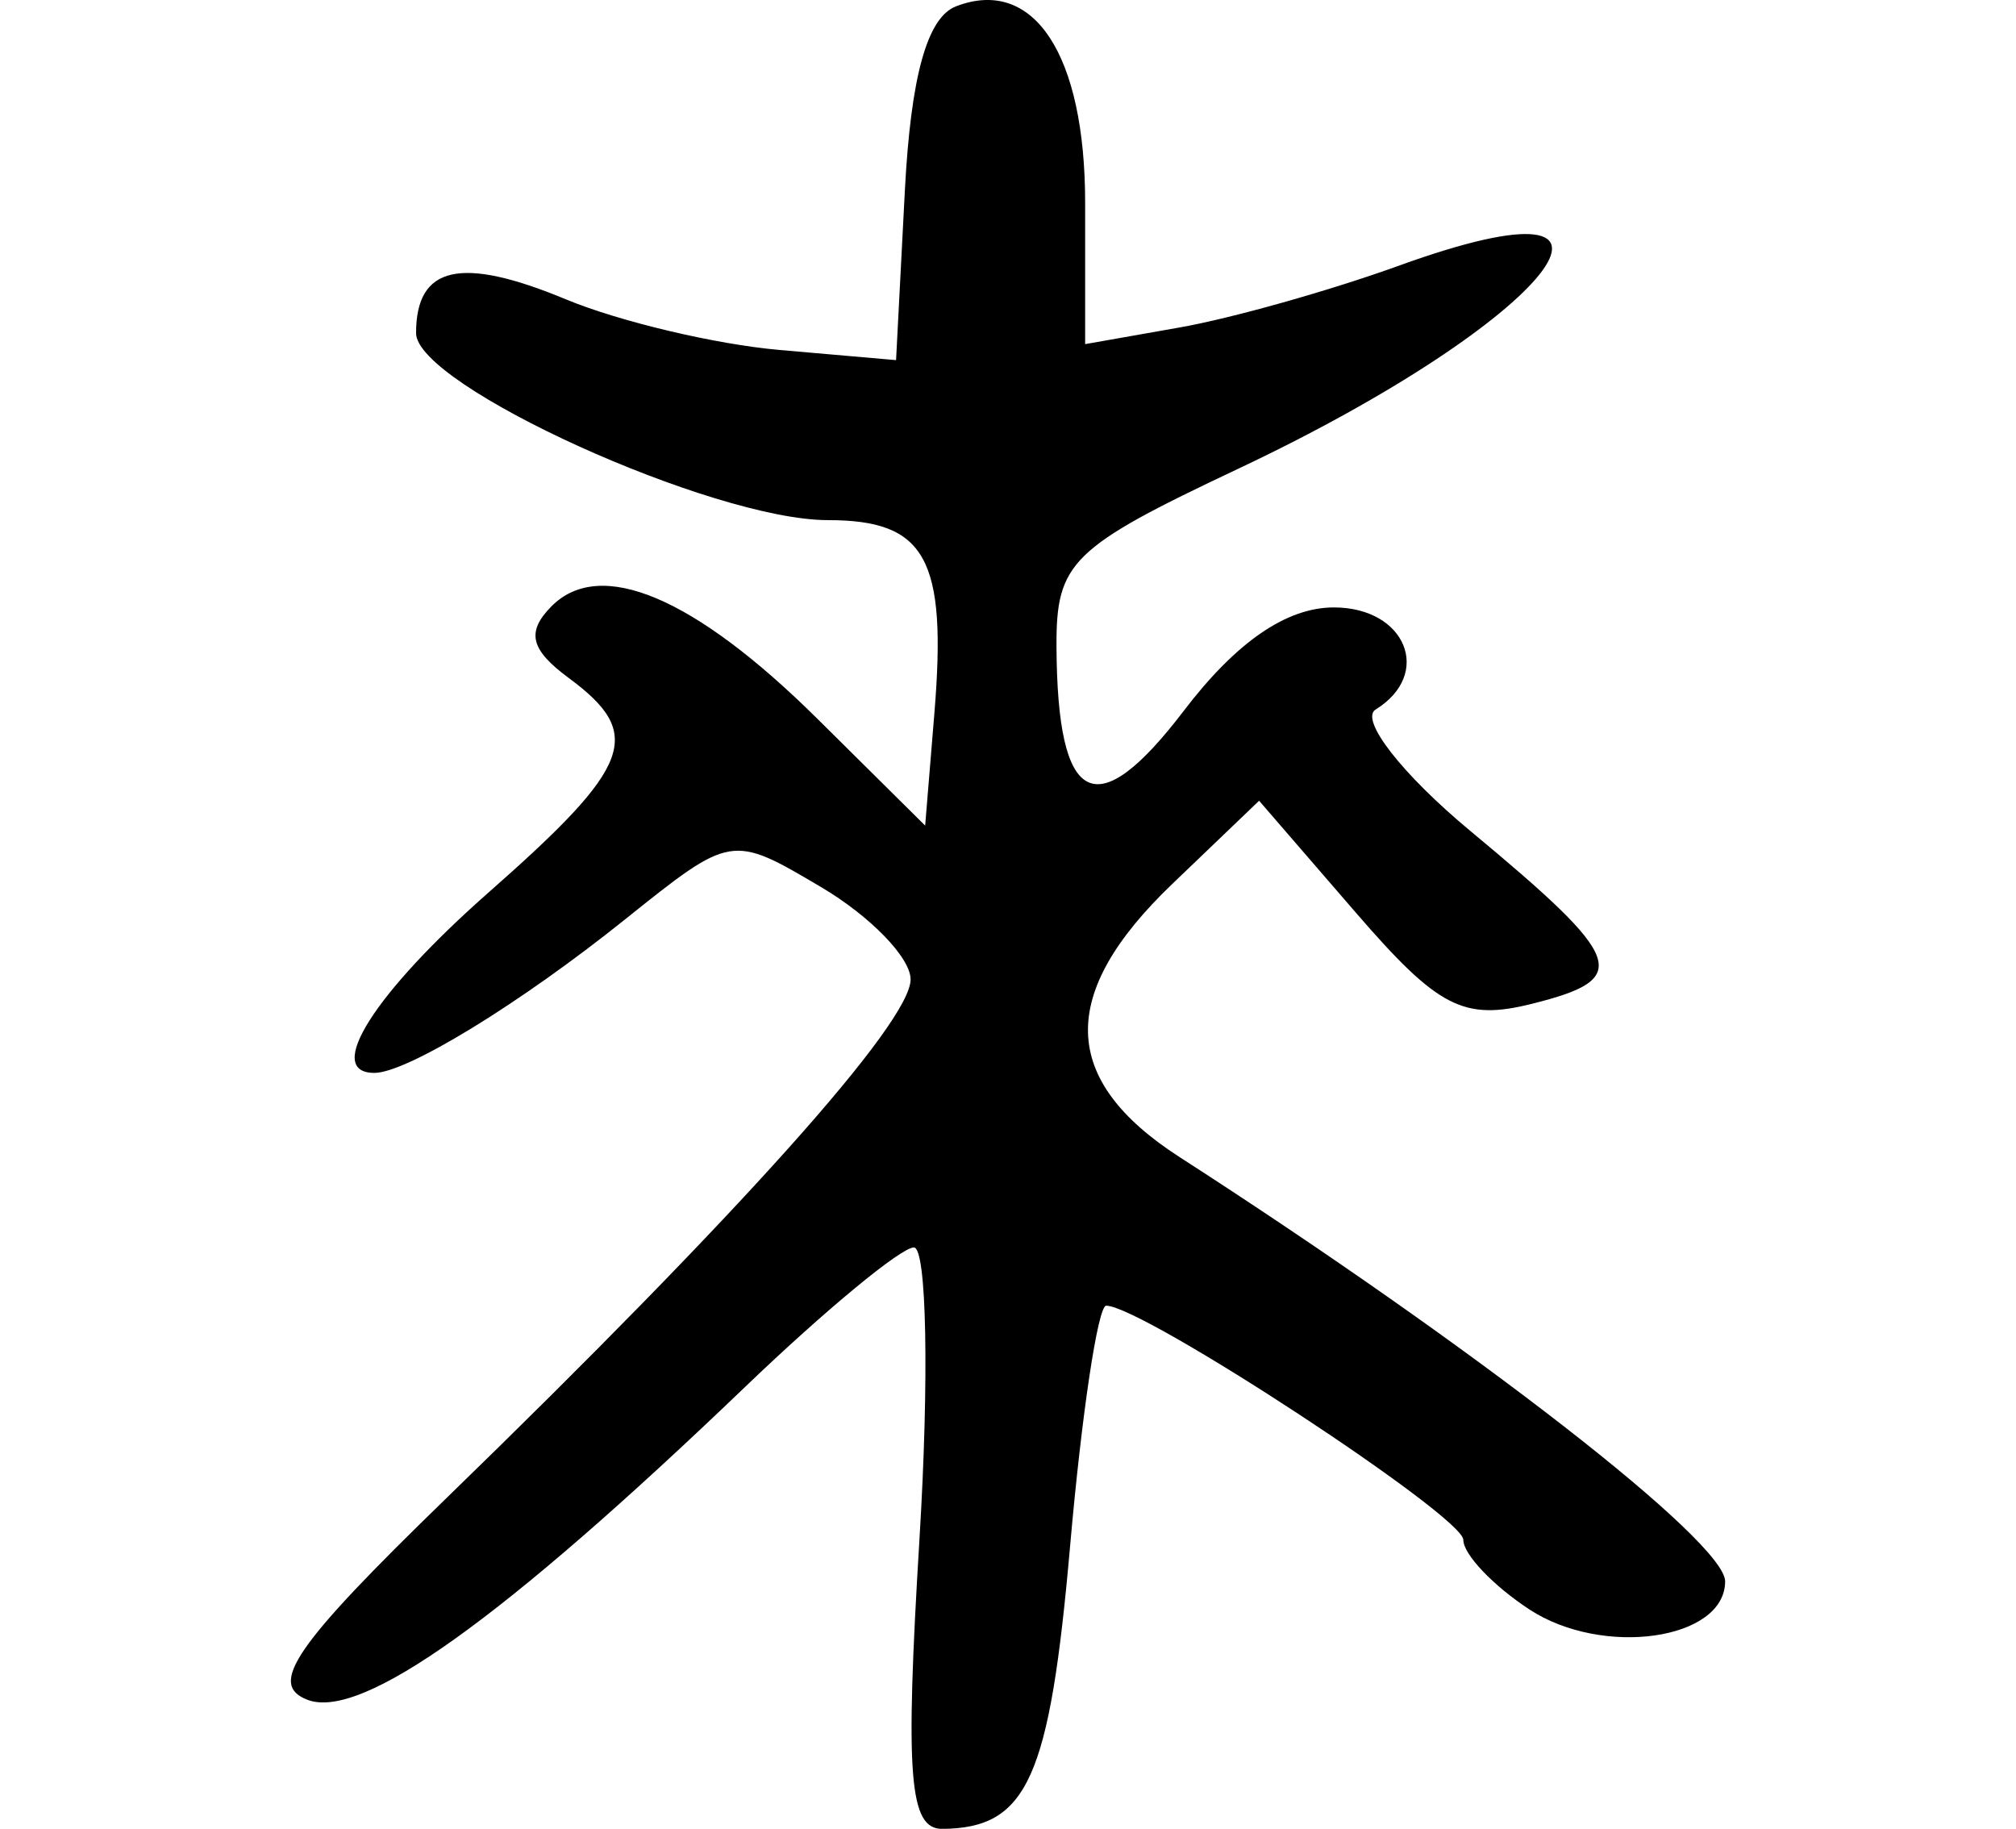 <?xml version="1.0" encoding="UTF-8" standalone="no"?>
<!-- Created with Inkscape (http://www.inkscape.org/) -->

<svg
   xmlns:dc="http://purl.org/dc/elements/1.1/"
   xmlns:cc="http://creativecommons.org/ns#"
   xmlns:rdf="http://www.w3.org/1999/02/22-rdf-syntax-ns#"
   xmlns:svg="http://www.w3.org/2000/svg"
   xmlns="http://www.w3.org/2000/svg"
   xmlns:sodipodi="http://sodipodi.sourceforge.net/DTD/sodipodi-0.dtd"
   xmlns:inkscape="http://www.inkscape.org/namespaces/inkscape"
   width="69.302"
   height="62.864"
   id="svg2"
   version="1.1"
   inkscape:version="0.48.2 r9819"
   sodipodi:docname="thorns.svg">
  <defs
     id="defs4" />
  <sodipodi:namedview
     id="base"
     pagecolor="#ffffff"
     bordercolor="#666666"
     borderopacity="1.0"
     inkscape:pageopacity="0.0"
     inkscape:pageshadow="2"
     inkscape:zoom="1.4"
     inkscape:cx="205.88509"
     inkscape:cy="-28.490921"
     inkscape:document-units="px"
     inkscape:current-layer="layer1"
     showgrid="false"
     fit-margin-left="10"
     fit-margin-right="10"
     fit-margin-top="0"
     fit-margin-bottom="0"
     inkscape:window-width="1280"
     inkscape:window-height="776"
     inkscape:window-x="0"
     inkscape:window-y="0"
     inkscape:window-maximized="1" />
  <g
     inkscape:label="Layer 1"
     inkscape:groupmode="layer"
     id="layer1"
     transform="translate(-174.829,-441.007)">
    <path
       style="fill:#000000"
       d="m 206.438,493.887 c 0.335,-5.5 0.248,-10 -0.193,-10 -0.441,0 -3.048,2.153 -5.792,4.785 -8.368,8.023 -13.198,11.477 -15.055,10.764 -1.368,-0.525 -0.451,-1.857 4.77,-6.925 10.096,-9.801 15.964,-16.358 15.964,-17.837 0,-0.746 -1.386,-2.174 -3.079,-3.175 -3.079,-1.819 -3.08,-1.818 -6.75,1.122 -3.606,2.889 -7.489,5.266 -8.605,5.266 -1.744,0 -0.008,-2.739 3.934,-6.209 4.949,-4.356 5.354,-5.44 2.75,-7.364 -1.321,-0.976 -1.468,-1.579 -0.601,-2.46 1.674,-1.699 4.918,-0.329 9.151,3.865 l 3.7,3.667 0.317,-3.855 c 0.438,-5.327 -0.289,-6.645 -3.661,-6.645 -3.962,0 -14.156,-4.629 -14.156,-6.428 0,-2.314 1.537,-2.662 5.144,-1.164 1.846,0.767 5.156,1.551 7.356,1.743 l 4,0.349 0.301,-5.801 c 0.205,-3.953 0.767,-5.98 1.763,-6.362 2.674,-1.026 4.436,1.658 4.436,6.76 l 0,4.853 3.25,-0.573 c 1.788,-0.315 5.173,-1.269 7.522,-2.119 9.492,-3.436 5.285,1.883 -5.522,6.982 -5.733,2.705 -6.249,3.21 -6.235,6.105 0.027,5.497 1.357,6.168 4.377,2.208 1.804,-2.365 3.528,-3.552 5.159,-3.552 2.474,0 3.41,2.288 1.435,3.509 -0.558,0.345 0.905,2.221 3.25,4.17 5.338,4.436 5.57,5.081 2.14,5.942 -2.37,0.595 -3.24,0.146 -6.081,-3.141 l -3.315,-3.835 -2.99,2.865 c -3.94,3.775 -3.858,6.734 0.26,9.387 10.171,6.552 18.75,13.223 18.75,14.581 0,2.016 -4.204,2.619 -6.728,0.966 -1.25,-0.819 -2.272,-1.896 -2.272,-2.393 0,-0.815 -11.034,-8.049 -12.277,-8.049 -0.283,0 -0.841,3.712 -1.239,8.25 -0.703,8.01 -1.465,9.703 -4.386,9.735 -1.149,0.013 -1.292,-1.783 -0.792,-9.985 z"
       id="path3290"
       inkscape:connector-curvature="0" />
  </g>
</svg>
